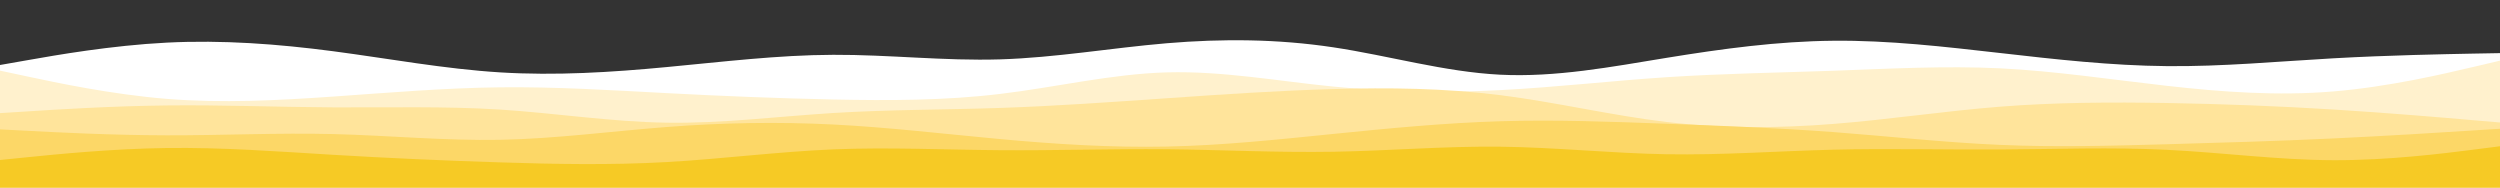 <svg id="visual" viewBox="0 0 4000 300" width="4000" height="300" xmlns="http://www.w3.org/2000/svg" xmlns:xlink="http://www.w3.org/1999/xlink" version="1.1"><rect x="0" y="0" width="4000" height="300" fill="#333333" stroke="none"/><path d="M0 104L44.5 96.2C89 88.3 178 72.7 266.8 68.2C355.7 63.7 444.3 70.3 533.2 82C622 93.7 711 110.3 800 115.8C889 121.3 978 115.7 1066.8 107.3C1155.7 99 1244.3 88 1333.2 87.7C1422 87.3 1511 97.7 1600 95C1689 92.3 1778 76.7 1866.8 69.2C1955.7 61.7 2044.3 62.3 2133.2 75.7C2222 89 2311 115 2400 119.5C2489 124 2578 107 2666.8 92.5C2755.7 78 2844.3 66 2933.2 65.2C3022 64.3 3111 74.7 3200 84.8C3289 95 3378 105 3466.8 105.8C3555.7 106.7 3644.3 98.3 3733.2 93.3C3822 88.3 3911 86.7 3955.5 85.8L4000 85L4000 301L3955.5 301C3911 301 3822 301 3733.2 301C3644.3 301 3555.7 301 3466.8 301C3378 301 3289 301 3200 301C3111 301 3022 301 2933.2 301C2844.3 301 2755.7 301 2666.8 301C2578 301 2489 301 2400 301C2311 301 2222 301 2133.2 301C2044.3 301 1955.7 301 1866.8 301C1778 301 1689 301 1600 301C1511 301 1422 301 1333.2 301C1244.3 301 1155.7 301 1066.8 301C978 301 889 301 800 301C711 301 622 301 533.2 301C444.3 301 355.7 301 266.8 301C178 301 89 301 44.5 301L0 301Z" fill="#ffffff"></path><path d="M0 113L44.5 122.5C89 132 178 151 266.8 158.2C355.7 165.3 444.3 160.7 533.2 154.5C622 148.3 711 140.7 800 139.7C889 138.7 978 144.3 1066.8 149C1155.7 153.7 1244.3 157.3 1333.2 159.2C1422 161 1511 161 1600 150.3C1689 139.7 1778 118.3 1866.8 115.8C1955.7 113.3 2044.3 129.7 2133.2 138.5C2222 147.3 2311 148.7 2400 144.2C2489 139.7 2578 129.3 2666.8 123.5C2755.7 117.7 2844.3 116.3 2933.2 113.2C3022 110 3111 105 3200 109.3C3289 113.7 3378 127.3 3466.8 137.3C3555.7 147.3 3644.3 153.7 3733.2 146.3C3822 139 3911 118 3955.5 107.5L4000 97L4000 301L3955.5 301C3911 301 3822 301 3733.2 301C3644.3 301 3555.7 301 3466.8 301C3378 301 3289 301 3200 301C3111 301 3022 301 2933.2 301C2844.3 301 2755.7 301 2666.8 301C2578 301 2489 301 2400 301C2311 301 2222 301 2133.2 301C2044.3 301 1955.7 301 1866.8 301C1778 301 1689 301 1600 301C1511 301 1422 301 1333.2 301C1244.3 301 1155.7 301 1066.8 301C978 301 889 301 800 301C711 301 622 301 533.2 301C444.3 301 355.7 301 266.8 301C178 301 89 301 44.5 301L0 301Z" fill="#fff1cd"></path><path d="M0 181L44.5 178.2C89 175.3 178 169.7 266.8 168.7C355.7 167.7 444.3 171.3 533.2 171.8C622 172.3 711 169.7 800 175.3C889 181 978 195 1066.8 196.3C1155.7 197.7 1244.3 186.3 1333.2 180.8C1422 175.3 1511 175.7 1600 172.7C1689 169.7 1778 163.3 1866.8 157.2C1955.7 151 2044.3 145 2133.2 142.5C2222 140 2311 141 2400 152.2C2489 163.3 2578 184.7 2666.8 195.2C2755.7 205.7 2844.3 205.3 2933.2 198.3C3022 191.3 3111 177.7 3200 170.7C3289 163.7 3378 163.3 3466.8 164.8C3555.7 166.3 3644.3 169.7 3733.2 175.2C3822 180.7 3911 188.3 3955.5 192.2L4000 196L4000 301L3955.5 301C3911 301 3822 301 3733.2 301C3644.3 301 3555.7 301 3466.8 301C3378 301 3289 301 3200 301C3111 301 3022 301 2933.2 301C2844.3 301 2755.7 301 2666.8 301C2578 301 2489 301 2400 301C2311 301 2222 301 2133.2 301C2044.3 301 1955.7 301 1866.8 301C1778 301 1689 301 1600 301C1511 301 1422 301 1333.2 301C1244.3 301 1155.7 301 1066.8 301C978 301 889 301 800 301C711 301 622 301 533.2 301C444.3 301 355.7 301 266.8 301C178 301 89 301 44.5 301L0 301Z" fill="#ffe49b"></path><path d="M0 207L44.5 209.3C89 211.7 178 216.3 266.8 216.5C355.7 216.7 444.3 212.3 533.2 214.5C622 216.7 711 225.3 800 223.7C889 222 978 210 1066.8 203.2C1155.7 196.3 1244.3 194.7 1333.2 199.2C1422 203.7 1511 214.3 1600 222.5C1689 230.7 1778 236.3 1866.8 234.5C1955.7 232.7 2044.3 223.3 2133.2 214.3C2222 205.3 2311 196.7 2400 194C2489 191.3 2578 194.7 2666.8 198C2755.7 201.3 2844.3 204.7 2933.2 211.3C3022 218 3111 228 3200 231.8C3289 235.7 3378 233.3 3466.8 230.8C3555.7 228.3 3644.3 225.7 3733.2 221.5C3822 217.3 3911 211.7 3955.5 208.8L4000 206L4000 301L3955.5 301C3911 301 3822 301 3733.2 301C3644.3 301 3555.7 301 3466.8 301C3378 301 3289 301 3200 301C3111 301 3022 301 2933.2 301C2844.3 301 2755.7 301 2666.8 301C2578 301 2489 301 2400 301C2311 301 2222 301 2133.2 301C2044.3 301 1955.7 301 1866.8 301C1778 301 1689 301 1600 301C1511 301 1422 301 1333.2 301C1244.3 301 1155.7 301 1066.8 301C978 301 889 301 800 301C711 301 622 301 533.2 301C444.3 301 355.7 301 266.8 301C178 301 89 301 44.5 301L0 301Z" fill="#fcd767"></path><path d="M0 256L44.5 251.5C89 247 178 238 266.8 236.8C355.7 235.7 444.3 242.3 533.2 247.7C622 253 711 257 800 259.8C889 262.7 978 264.3 1066.8 259.3C1155.7 254.3 1244.3 242.7 1333.2 239C1422 235.3 1511 239.7 1600 240.3C1689 241 1778 238 1866.8 238.8C1955.7 239.7 2044.3 244.3 2133.2 242.8C2222 241.3 2311 233.7 2400 234.7C2489 235.7 2578 245.3 2666.8 246.8C2755.7 248.3 2844.3 241.7 2933.2 239.5C3022 237.3 3111 239.7 3200 239.2C3289 238.7 3378 235.3 3466.8 239.7C3555.7 244 3644.3 256 3733.2 256.3C3822 256.7 3911 245.3 3955.5 239.7L4000 234L4000 301L3955.5 301C3911 301 3822 301 3733.2 301C3644.3 301 3555.7 301 3466.8 301C3378 301 3289 301 3200 301C3111 301 3022 301 2933.2 301C2844.3 301 2755.7 301 2666.8 301C2578 301 2489 301 2400 301C2311 301 2222 301 2133.2 301C2044.3 301 1955.7 301 1866.8 301C1778 301 1689 301 1600 301C1511 301 1422 301 1333.2 301C1244.3 301 1155.7 301 1066.8 301C978 301 889 301 800 301C711 301 622 301 533.2 301C444.3 301 355.7 301 266.8 301C178 301 89 301 44.5 301L0 301Z" fill="#f6ca25"></path></svg>